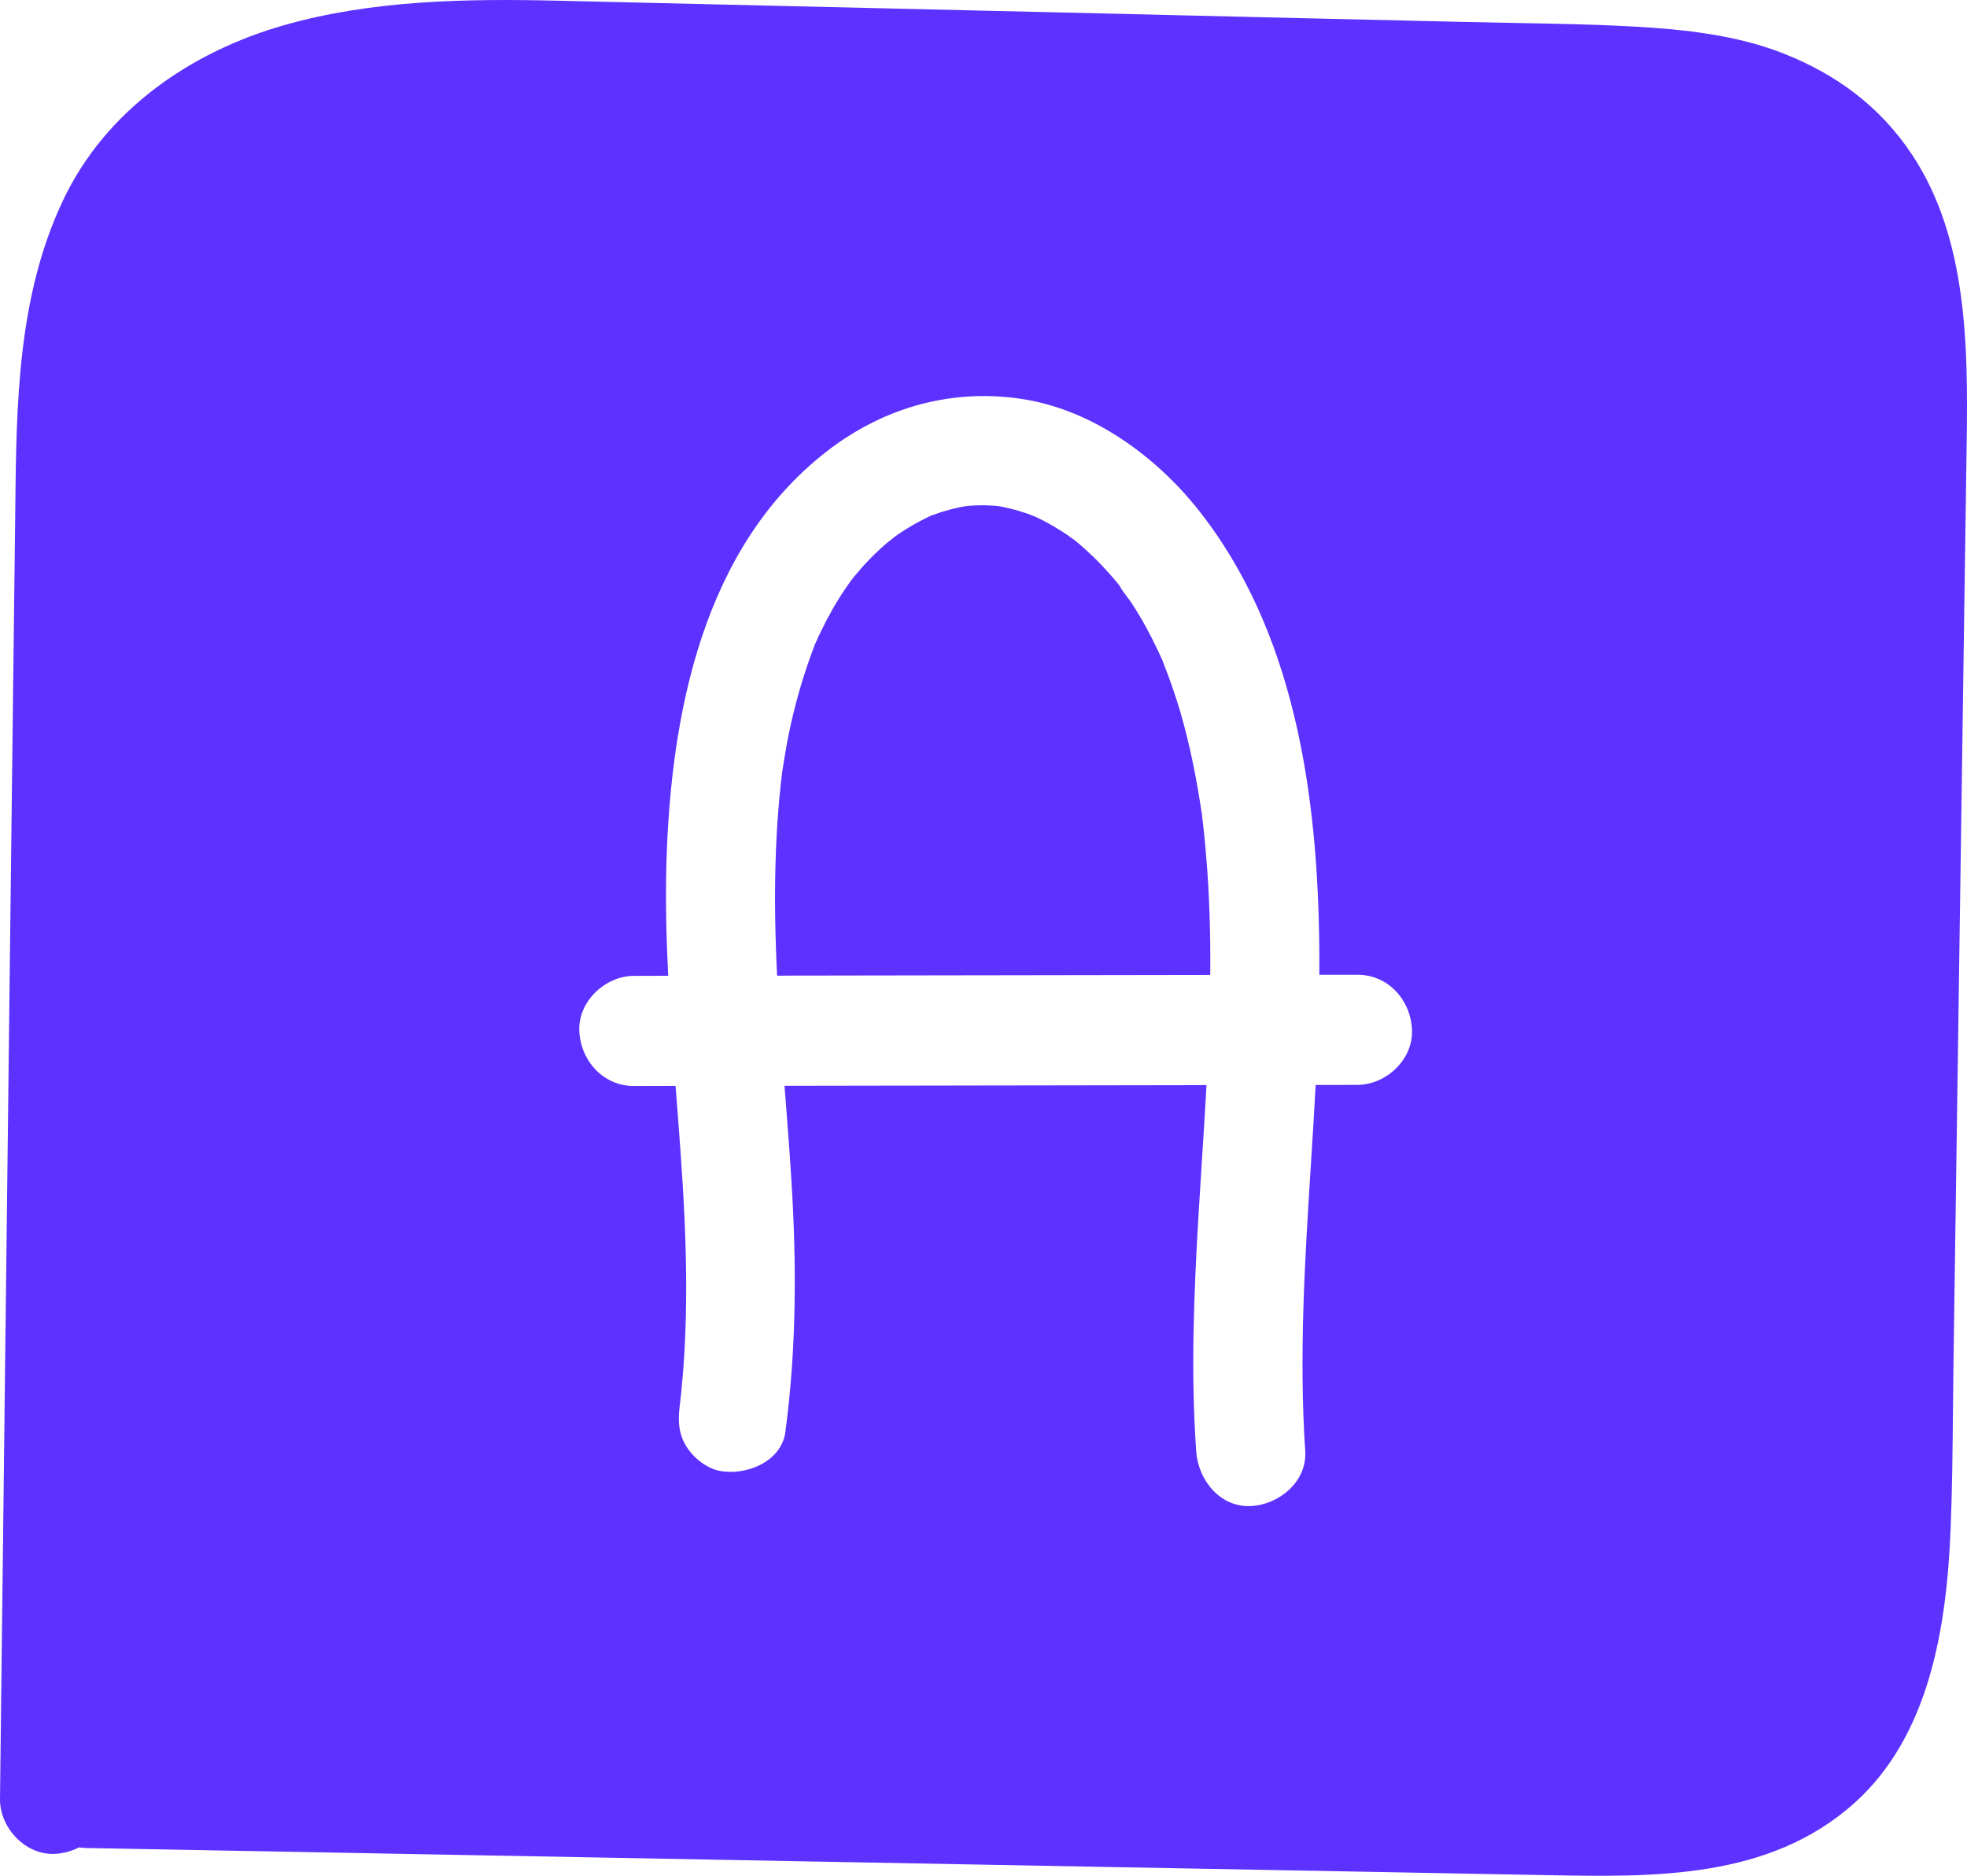 <svg width="43" height="41" viewBox="0 0 43 41" fill="none" xmlns="http://www.w3.org/2000/svg">
<path fill-rule="evenodd" clip-rule="evenodd" d="M41.803 3.387C41.108 2.333 40.14 1.621 38.98 1.166C37.956 0.765 36.828 0.643 35.739 0.582C34.867 0.533 33.992 0.517 33.118 0.502H33.118C32.758 0.495 32.398 0.489 32.038 0.48C30.716 0.45 29.397 0.42 28.076 0.388C26.329 0.347 24.583 0.306 22.837 0.264L22.737 0.262C19.219 0.179 15.7 0.096 12.181 0.015C10.191 -0.031 8.14 0.001 6.211 0.55C4.166 1.134 2.309 2.408 1.375 4.385C0.383 6.485 0.358 8.829 0.334 11.112L0.332 11.315C0.316 12.668 0.299 14.021 0.283 15.373C0.267 16.709 0.25 18.045 0.235 19.381C0.173 24.724 0.109 30.067 0.046 35.411C0.038 36.046 0.031 36.682 0.023 37.319L0.023 37.364C0.015 38.016 0.008 38.667 8.34416e-05 39.318C-0.008 39.948 0.552 40.549 1.192 40.521C1.385 40.513 1.568 40.461 1.729 40.379C1.782 40.387 1.836 40.391 1.892 40.393C4.557 40.442 7.221 40.492 9.886 40.541C12.551 40.591 15.216 40.641 17.881 40.69L33.772 40.985L33.824 40.986C36.156 41.03 38.663 41.077 40.523 39.424C42.186 37.946 42.554 35.553 42.641 33.437C42.677 32.568 42.685 31.698 42.693 30.828V30.828C42.696 30.473 42.7 30.119 42.705 29.764C42.715 29.088 42.724 28.413 42.734 27.737C42.743 27.061 42.753 26.385 42.763 25.709C42.802 23.079 42.839 20.448 42.876 17.818L42.876 17.808L42.878 17.698C42.897 16.363 42.916 15.027 42.935 13.692C42.955 12.357 42.974 11.021 42.993 9.687C43.023 7.575 43.011 5.212 41.803 3.387ZM29.675 23.713C29.371 23.713 29.065 23.713 28.761 23.715C28.731 24.284 28.695 24.853 28.659 25.422V25.422L28.659 25.423C28.526 27.519 28.394 29.615 28.533 31.716C28.577 32.39 27.951 32.893 27.341 32.919C26.667 32.95 26.19 32.344 26.149 31.716C26.119 31.273 26.099 30.827 26.091 30.38C26.061 28.715 26.167 27.054 26.273 25.392C26.309 24.834 26.345 24.276 26.375 23.717C26.306 23.717 26.236 23.717 26.167 23.719C23.16 23.723 20.154 23.727 17.15 23.733C17.162 23.884 17.174 24.035 17.185 24.186C17.226 24.715 17.267 25.244 17.299 25.773C17.415 27.626 17.415 29.459 17.168 31.303C17.079 31.971 16.26 32.272 15.702 32.143C15.418 32.077 15.134 31.84 14.989 31.59C14.832 31.319 14.824 31.064 14.854 30.775C14.854 30.775 14.854 30.774 14.854 30.77C14.854 30.768 14.855 30.765 14.856 30.761L14.856 30.757C14.858 30.744 14.86 30.734 14.86 30.721C14.86 30.715 14.861 30.707 14.861 30.701L14.862 30.699L14.862 30.698C14.862 30.696 14.862 30.694 14.864 30.691C14.864 30.686 14.865 30.681 14.866 30.677C14.866 30.672 14.867 30.668 14.867 30.663C14.873 30.601 14.881 30.531 14.885 30.5L14.886 30.499C14.895 30.403 14.905 30.307 14.913 30.212C14.935 29.985 14.951 29.758 14.963 29.532C15.072 27.626 14.924 25.726 14.775 23.824L14.775 23.824L14.768 23.735C14.464 23.737 14.16 23.737 13.856 23.737C13.189 23.739 12.694 23.186 12.664 22.534C12.636 21.884 13.234 21.332 13.856 21.33C14.107 21.33 14.357 21.33 14.607 21.328C14.566 20.502 14.546 19.673 14.569 18.845C14.665 15.594 15.368 11.975 18.062 9.875C19.322 8.892 20.85 8.469 22.423 8.734C23.886 8.981 25.235 9.951 26.157 11.095C28.31 13.772 28.807 17.367 28.841 20.716C28.843 20.913 28.843 21.11 28.841 21.306H29.675C30.345 21.304 30.84 21.858 30.867 22.509C30.897 23.159 30.299 23.711 29.675 23.713ZM25.455 14.537C25.455 14.537 25.445 14.519 25.439 14.509C25.438 14.506 25.437 14.504 25.436 14.501L25.433 14.494L25.433 14.492C25.431 14.488 25.429 14.483 25.427 14.479V14.473C25.426 14.469 25.424 14.466 25.423 14.463C25.422 14.46 25.422 14.459 25.421 14.457L25.42 14.455L25.419 14.453C25.419 14.453 25.419 14.452 25.418 14.451L25.418 14.45C25.414 14.44 25.406 14.422 25.406 14.422C25.368 14.338 25.33 14.254 25.29 14.172C25.213 14.011 25.133 13.855 25.048 13.7C24.957 13.532 24.857 13.365 24.752 13.203C24.717 13.148 24.676 13.094 24.634 13.039C24.576 12.962 24.518 12.884 24.474 12.804C24.484 12.818 24.496 12.834 24.512 12.848C24.508 12.844 24.502 12.836 24.496 12.828L24.496 12.828C24.484 12.814 24.474 12.802 24.464 12.788C24.451 12.774 24.439 12.759 24.427 12.745C24.417 12.732 24.407 12.719 24.396 12.705C24.347 12.645 24.295 12.587 24.243 12.529C24.134 12.405 24.019 12.284 23.9 12.17C23.776 12.05 23.647 11.933 23.512 11.823C23.511 11.819 23.509 11.817 23.507 11.817C23.506 11.817 23.505 11.817 23.504 11.817C23.503 11.815 23.501 11.814 23.499 11.812C23.498 11.812 23.496 11.81 23.494 11.809C23.437 11.767 23.379 11.725 23.32 11.684C23.182 11.592 23.041 11.506 22.898 11.428C22.827 11.39 22.755 11.351 22.682 11.317C22.672 11.311 22.652 11.303 22.63 11.293C22.578 11.273 22.495 11.239 22.465 11.229C22.402 11.207 22.338 11.187 22.272 11.167C22.135 11.127 21.994 11.093 21.853 11.067C21.85 11.066 21.846 11.064 21.84 11.063C21.835 11.062 21.829 11.061 21.823 11.061C21.766 11.057 21.706 11.051 21.649 11.049C21.498 11.041 21.346 11.043 21.195 11.055C21.187 11.055 21.175 11.055 21.161 11.057C21.151 11.058 21.141 11.059 21.13 11.061C21.082 11.069 21.017 11.079 20.997 11.083C20.856 11.113 20.719 11.149 20.582 11.191C20.508 11.215 20.435 11.241 20.362 11.267L20.361 11.267C20.355 11.271 20.349 11.275 20.341 11.275L20.31 11.291C20.195 11.348 20.083 11.403 19.972 11.468C19.829 11.548 19.692 11.638 19.558 11.733C19.554 11.735 19.55 11.737 19.547 11.741C19.518 11.769 19.484 11.795 19.45 11.82C19.424 11.84 19.398 11.859 19.376 11.879C19.119 12.1 18.885 12.344 18.67 12.605C18.648 12.631 18.627 12.661 18.605 12.689C18.563 12.748 18.521 12.806 18.482 12.866C18.382 13.01 18.289 13.159 18.203 13.311C18.11 13.474 18.023 13.64 17.941 13.81C17.901 13.893 17.864 13.977 17.826 14.061C17.825 14.063 17.824 14.064 17.823 14.065C17.822 14.067 17.82 14.069 17.82 14.071C17.556 14.755 17.355 15.459 17.216 16.179C17.176 16.386 17.142 16.595 17.111 16.803C17.109 16.815 17.105 16.845 17.099 16.879C17.099 16.887 17.075 17.086 17.071 17.116C17.029 17.503 16.997 17.89 16.977 18.279C16.936 19.064 16.934 19.85 16.96 20.636C16.966 20.865 16.976 21.096 16.988 21.326C17.05 21.326 17.113 21.326 17.176 21.325C17.239 21.325 17.303 21.324 17.367 21.324C20.397 21.32 23.427 21.316 26.457 21.31C26.461 20.847 26.457 20.383 26.439 19.92C26.425 19.525 26.403 19.128 26.369 18.733C26.353 18.528 26.334 18.326 26.312 18.123C26.305 18.057 26.297 17.991 26.289 17.927C26.285 17.891 26.28 17.855 26.276 17.82C26.276 17.814 26.274 17.804 26.274 17.804V17.796C26.161 17.04 26.016 16.29 25.801 15.556C25.697 15.204 25.577 14.858 25.443 14.519C25.446 14.525 25.45 14.531 25.453 14.537H25.455ZM25.418 14.45C25.416 14.446 25.414 14.442 25.412 14.44C25.414 14.442 25.416 14.446 25.418 14.45Z" fill="#5D31FF"/>
</svg>
